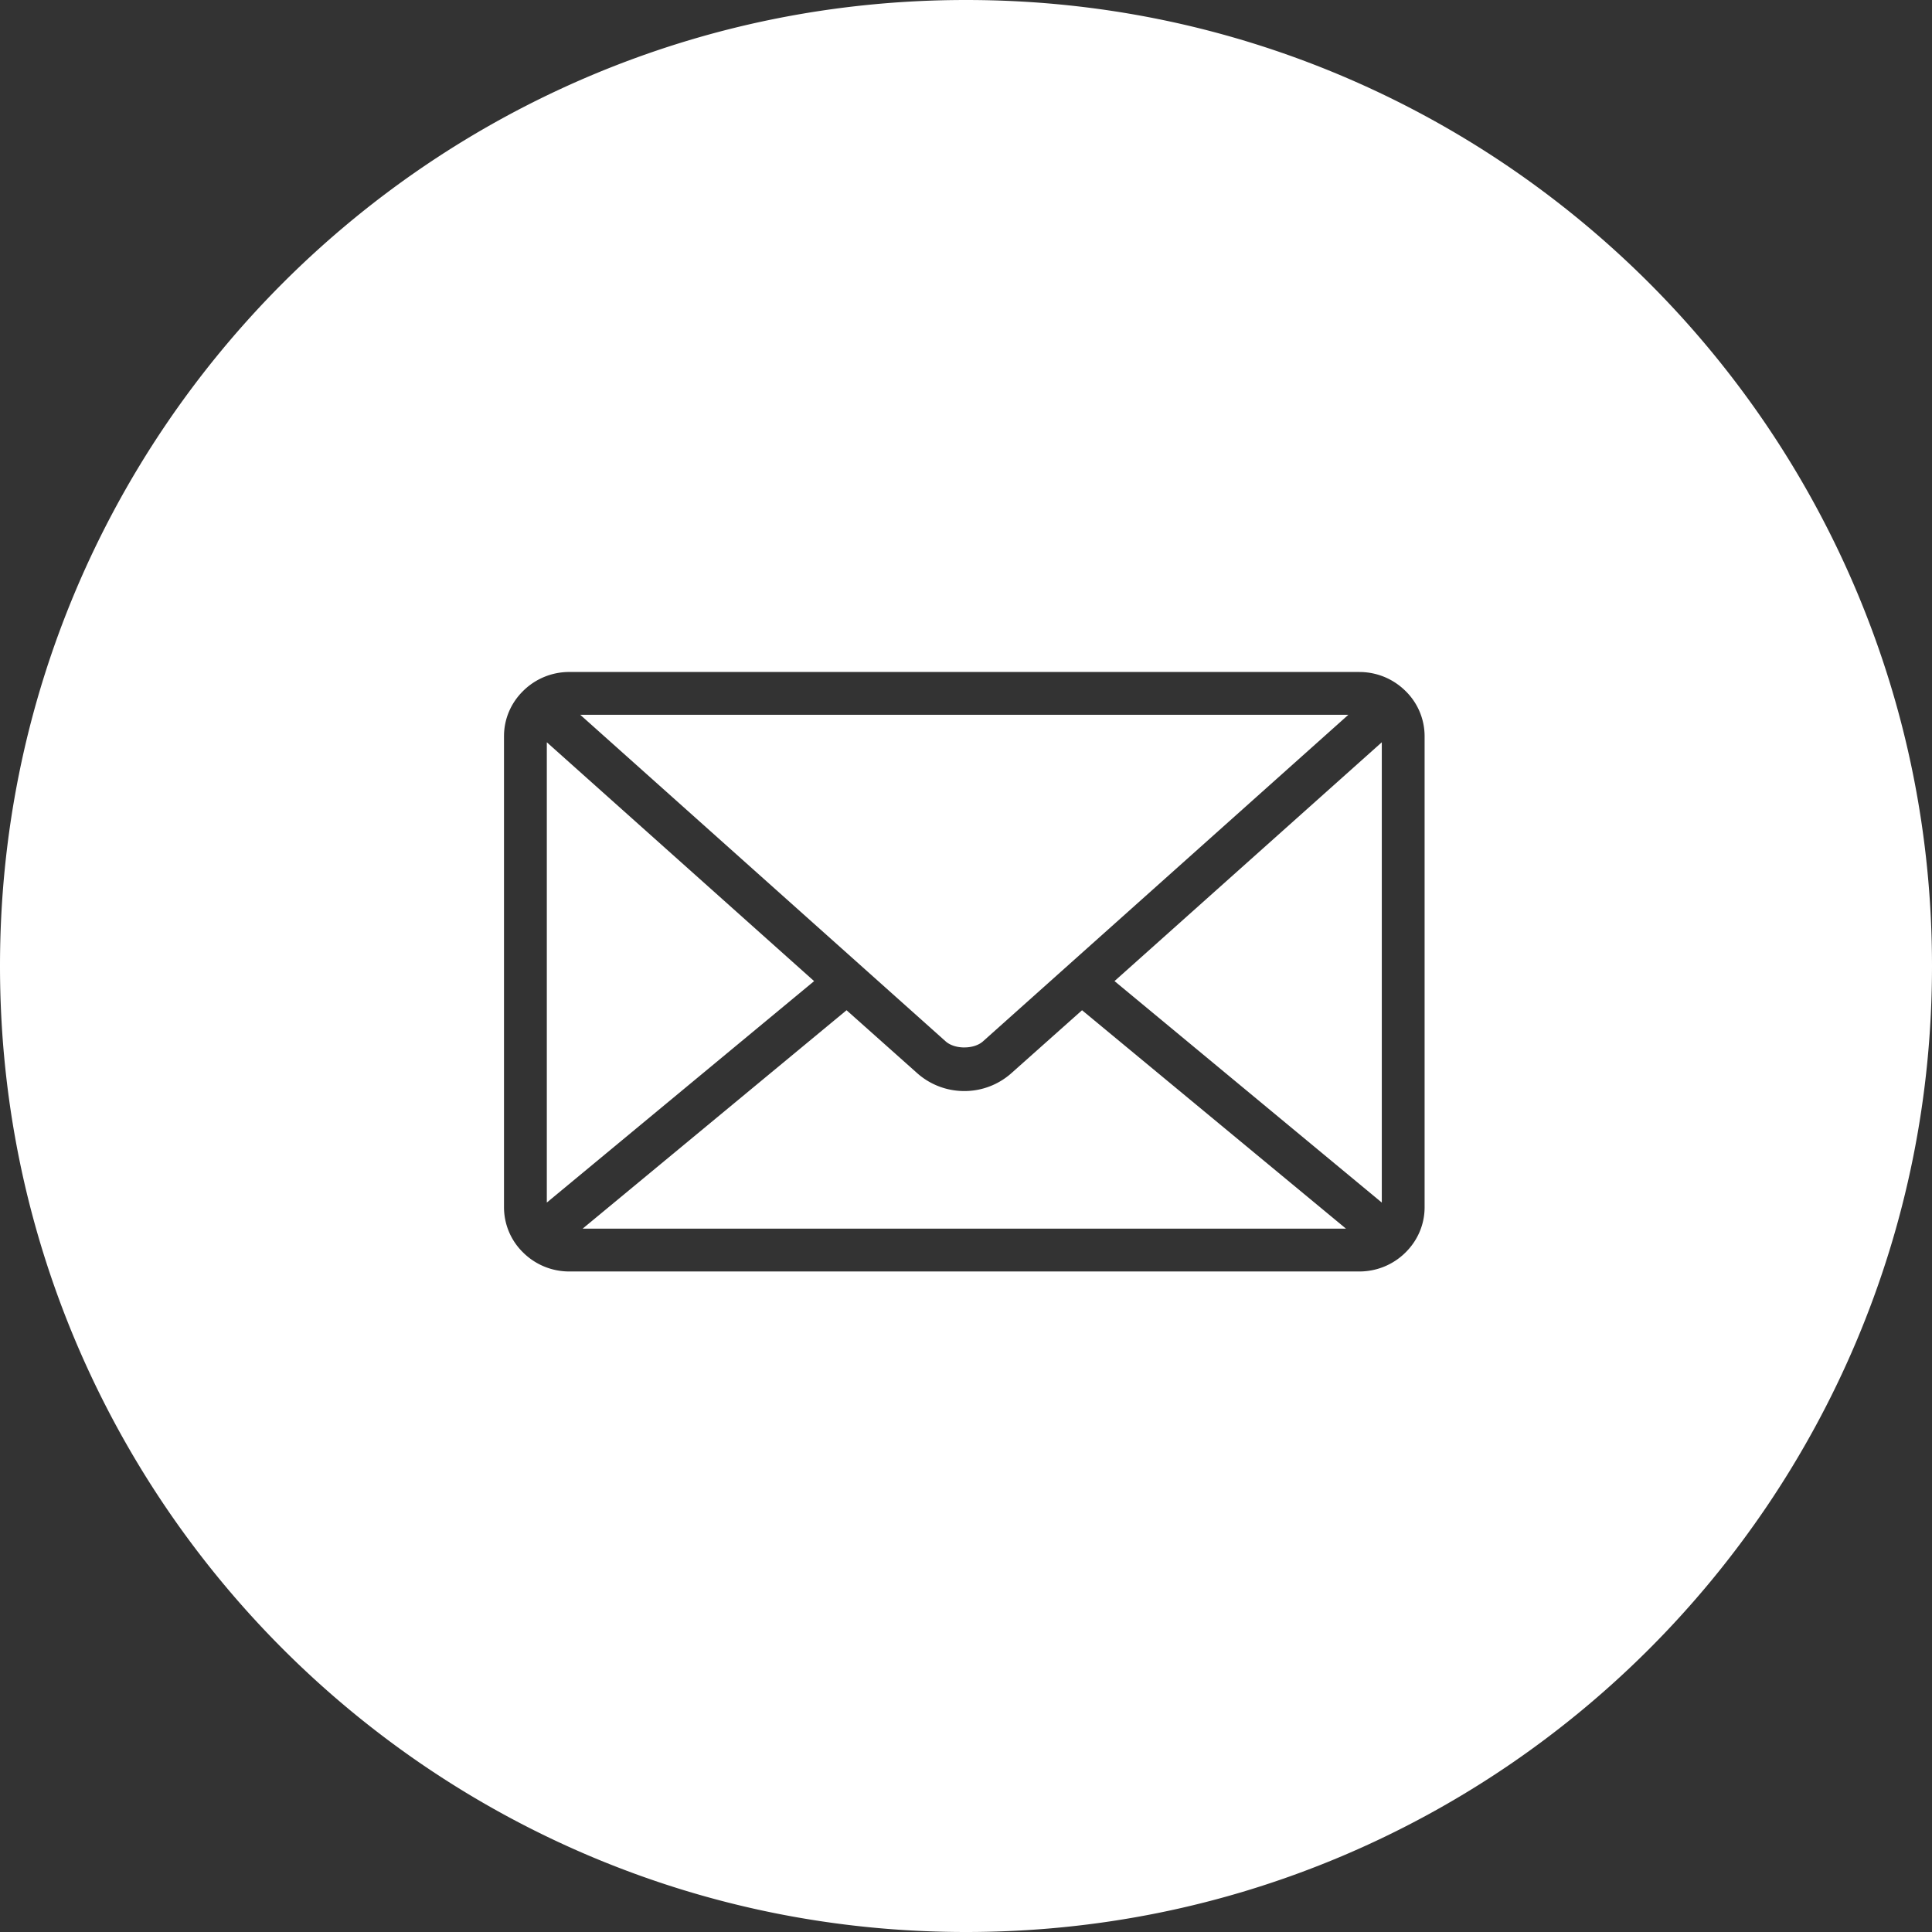 <?xml version="1.0" encoding="UTF-8"?> <svg xmlns="http://www.w3.org/2000/svg" width="115" height="115" viewBox="0 0 115 115"><rect x="0" y="0" width="115" height="115" fill="#333333" stroke="none"/><g><g><path fill="#fff" d="M57.4 62.347c.45 0 .856-.132 1.114-.364l21.744-19.435H34.54l21.745 19.435c.259.232.665.365 1.115.365zM32.55 71.58L48.459 58.4l-15.91-14.217V71.58zm49.7-27.397L66.34 58.398 82.248 71.58l.002.002zm-2.133 28.95l-15.709-13-4.202 3.743a4.206 4.206 0 0 1-2.807 1.068c-1.04 0-2.037-.38-2.808-1.068l-4.201-3.743-15.71 13.002h45.439zM80.915 40c1.027 0 1.998.397 2.735 1.119a3.762 3.762 0 0 1 1.148 2.704V71.86c0 1.018-.408 1.979-1.148 2.704a3.888 3.888 0 0 1-2.735 1.119H33.882a3.888 3.888 0 0 1-2.735-1.12A3.762 3.762 0 0 1 30 71.86V43.823c0-1.019.407-1.98 1.148-2.704a3.888 3.888 0 0 1 2.734-1.12zm-1.033 70.482a57.507 57.507 0 0 0 9.767-5.302 57.913 57.913 0 0 0 8.51-7.021 57.906 57.906 0 0 0 7.02-8.51 57.51 57.51 0 0 0 5.302-9.767C113.48 72.792 115 65.262 115 57.5c0-7.762-1.52-15.293-4.519-22.382a57.51 57.51 0 0 0-5.301-9.767 57.906 57.906 0 0 0-7.021-8.51 57.913 57.913 0 0 0-8.51-7.02 57.506 57.506 0 0 0-9.767-5.302C72.792 1.52 65.262 0 57.5 0c-7.762 0-15.293 1.52-22.382 4.519a57.51 57.51 0 0 0-9.767 5.301 57.92 57.92 0 0 0-8.51 7.021 57.914 57.914 0 0 0-7.02 8.51 57.497 57.497 0 0 0-5.303 9.767C1.52 42.208 0 49.738 0 57.5c0 7.763 1.52 15.293 4.518 22.382a57.498 57.498 0 0 0 5.302 9.767 57.915 57.915 0 0 0 7.021 8.51 57.92 57.92 0 0 0 8.51 7.021 57.509 57.509 0 0 0 9.767 5.302C42.208 113.48 49.738 115 57.5 115c7.762 0 15.293-1.52 22.382-4.518z"></path></g></g></svg> 
